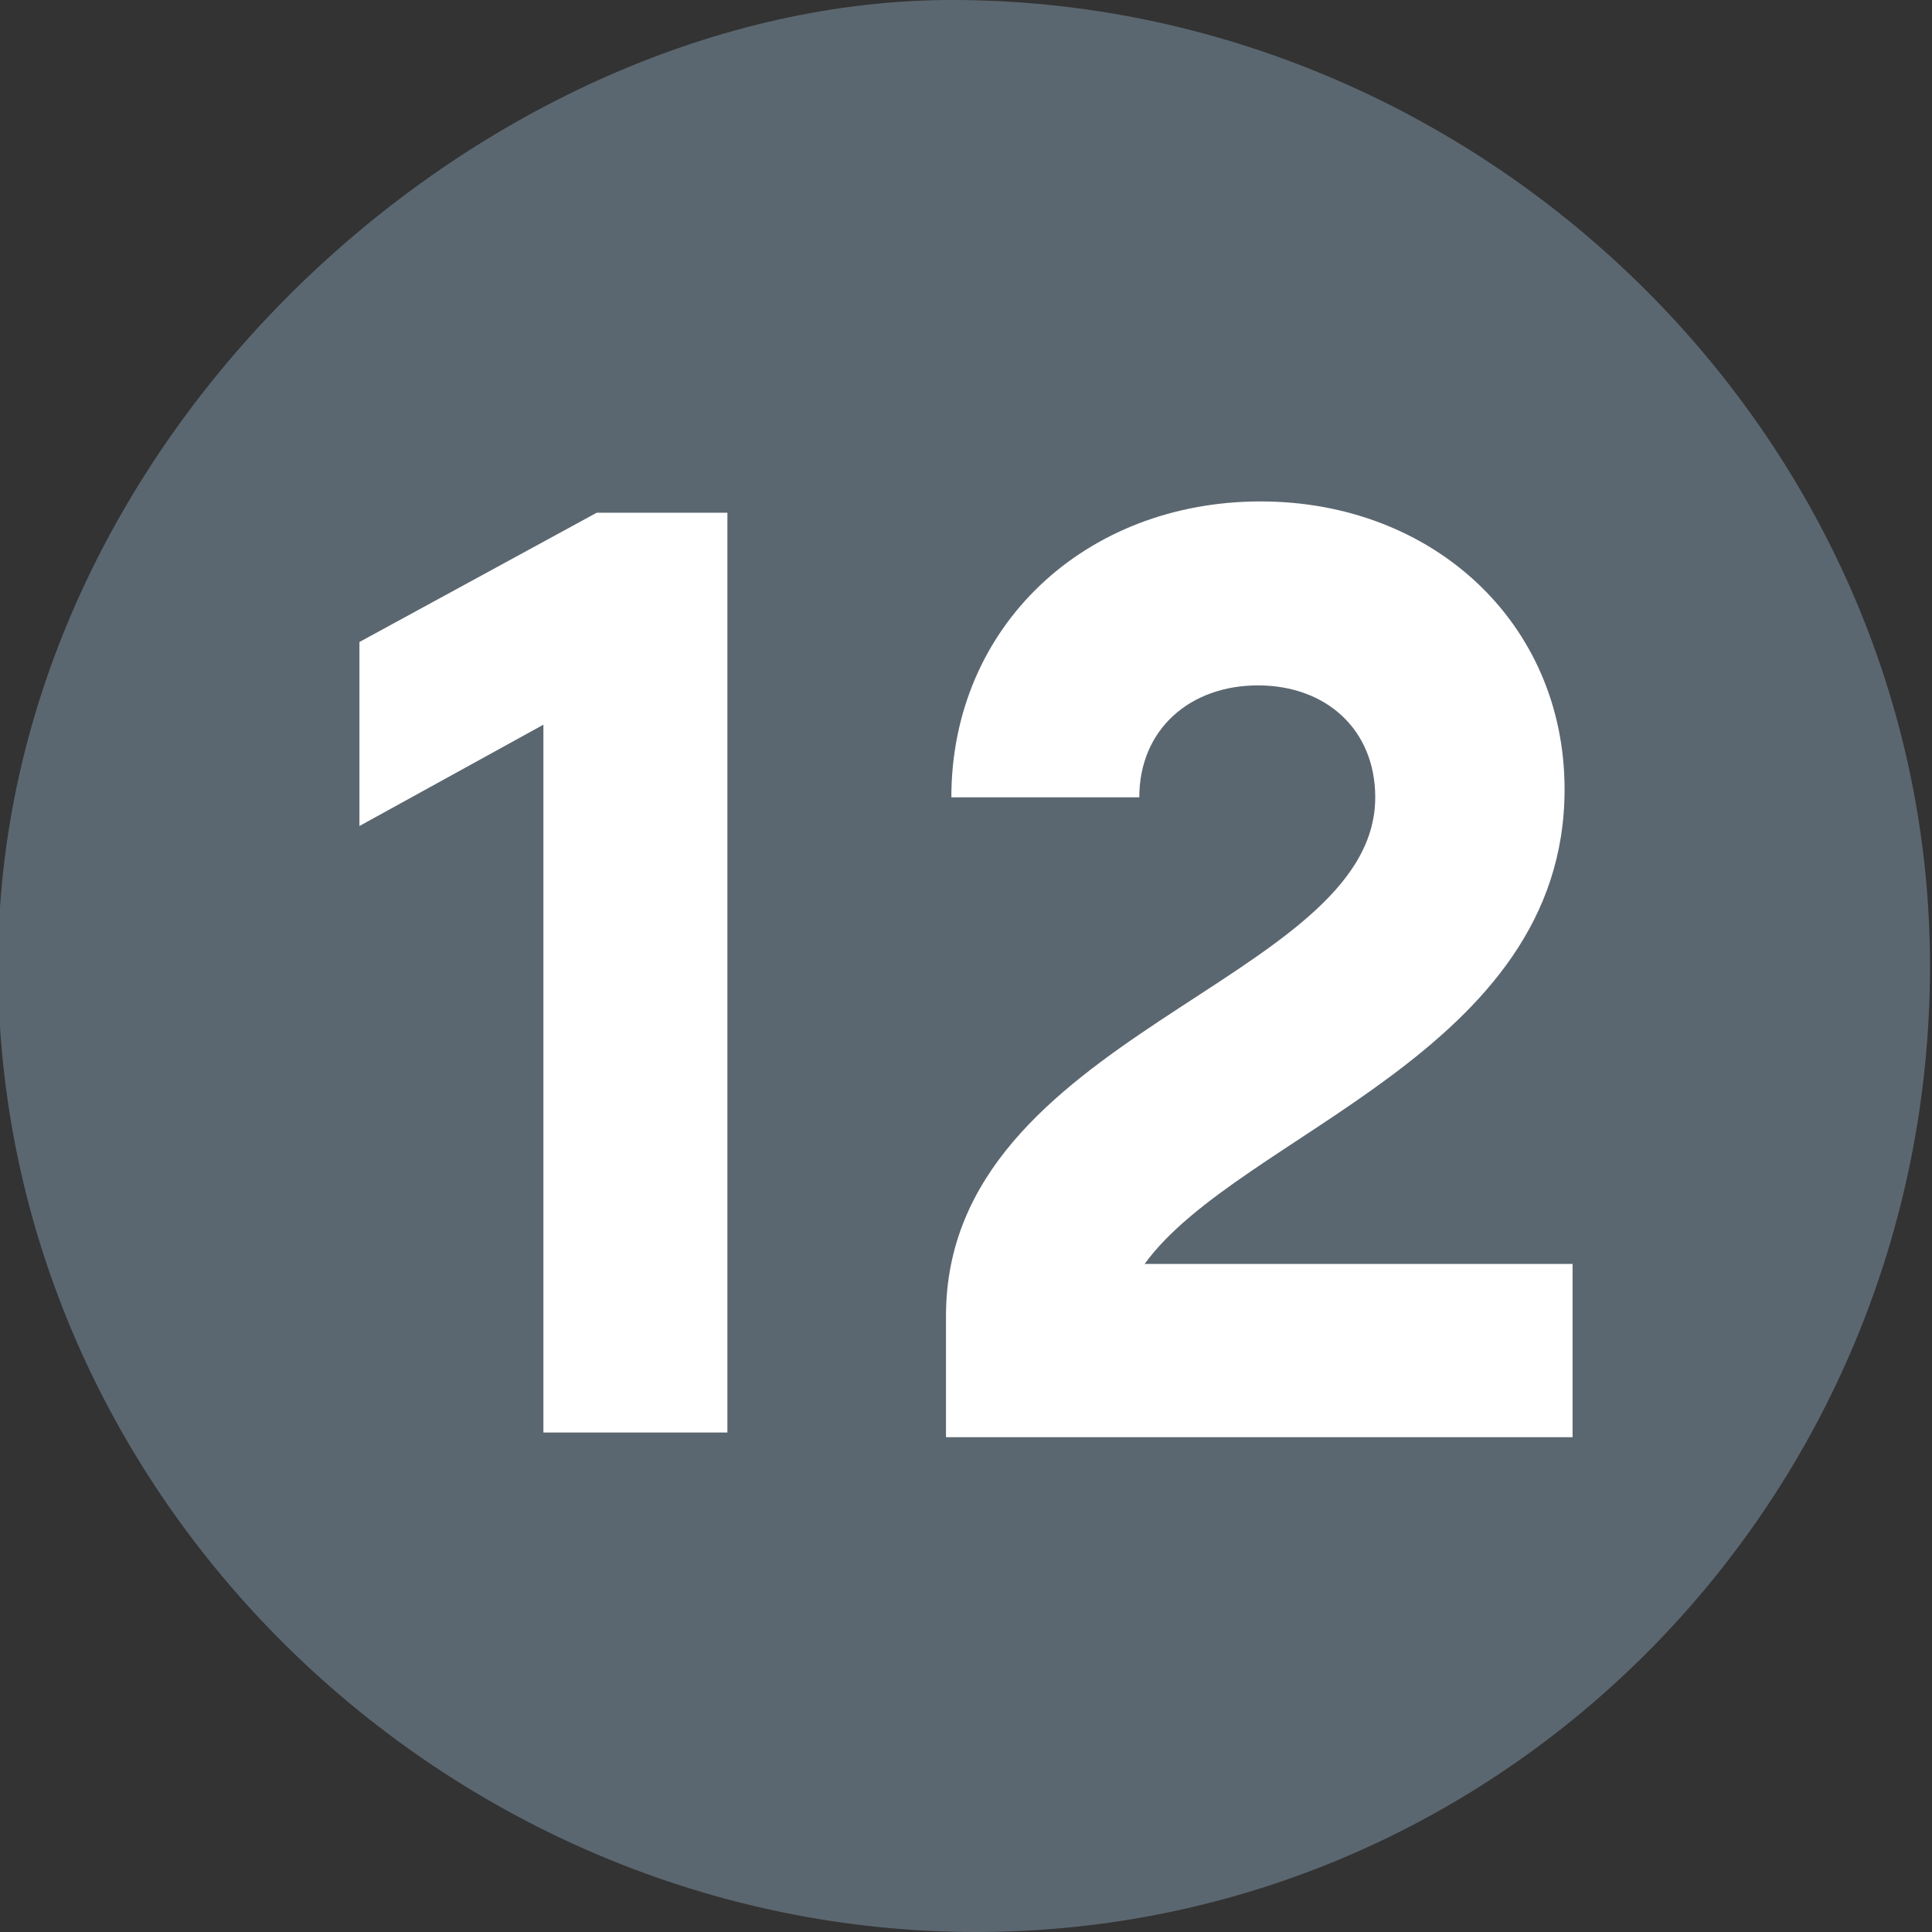 <?xml version="1.0" encoding="UTF-8"?>
<svg id="Layer_1" data-name="Layer 1" xmlns="http://www.w3.org/2000/svg" width="50" height="50" viewBox="0 0 50 50">
  <rect x="0" y="0" width="50" height="50" fill="#333333" stroke="none"/>
  <defs>
    <style>
      .cls-1 {
        fill: #5b6770;
      }

      .cls-1, .cls-2 {
        stroke-width: 0px;
      }

      .cls-2 {
        fill: #fff;
      }
    </style>
  </defs>
  <path class="cls-1" d="M25.261,50C11.627,50-.051,38.807-.051,25S12.668,0,24.636,0c13.635,0,25.312,11.193,25.312,25s-11.053,25-24.688,25Z"/>
  <path class="cls-2" d="M14.063,18.755l-4.761,2.622v-4.762l6.142-3.346h3.381v23.805h-4.762v-18.319Z"/>
  <path class="cls-2" d="M24.482,34.056c0-7.313,11.109-8.625,11.109-13.421,0-1.759-1.276-2.897-3.036-2.897s-3.07,1.139-3.07,2.897h-4.864c0-4.416,3.45-7.658,8.004-7.658,4.45,0,7.866,3.14,7.866,7.452,0,6.831-8.418,8.9-10.868,12.281h11.075v4.485h-16.216v-3.14Z"/>
</svg>